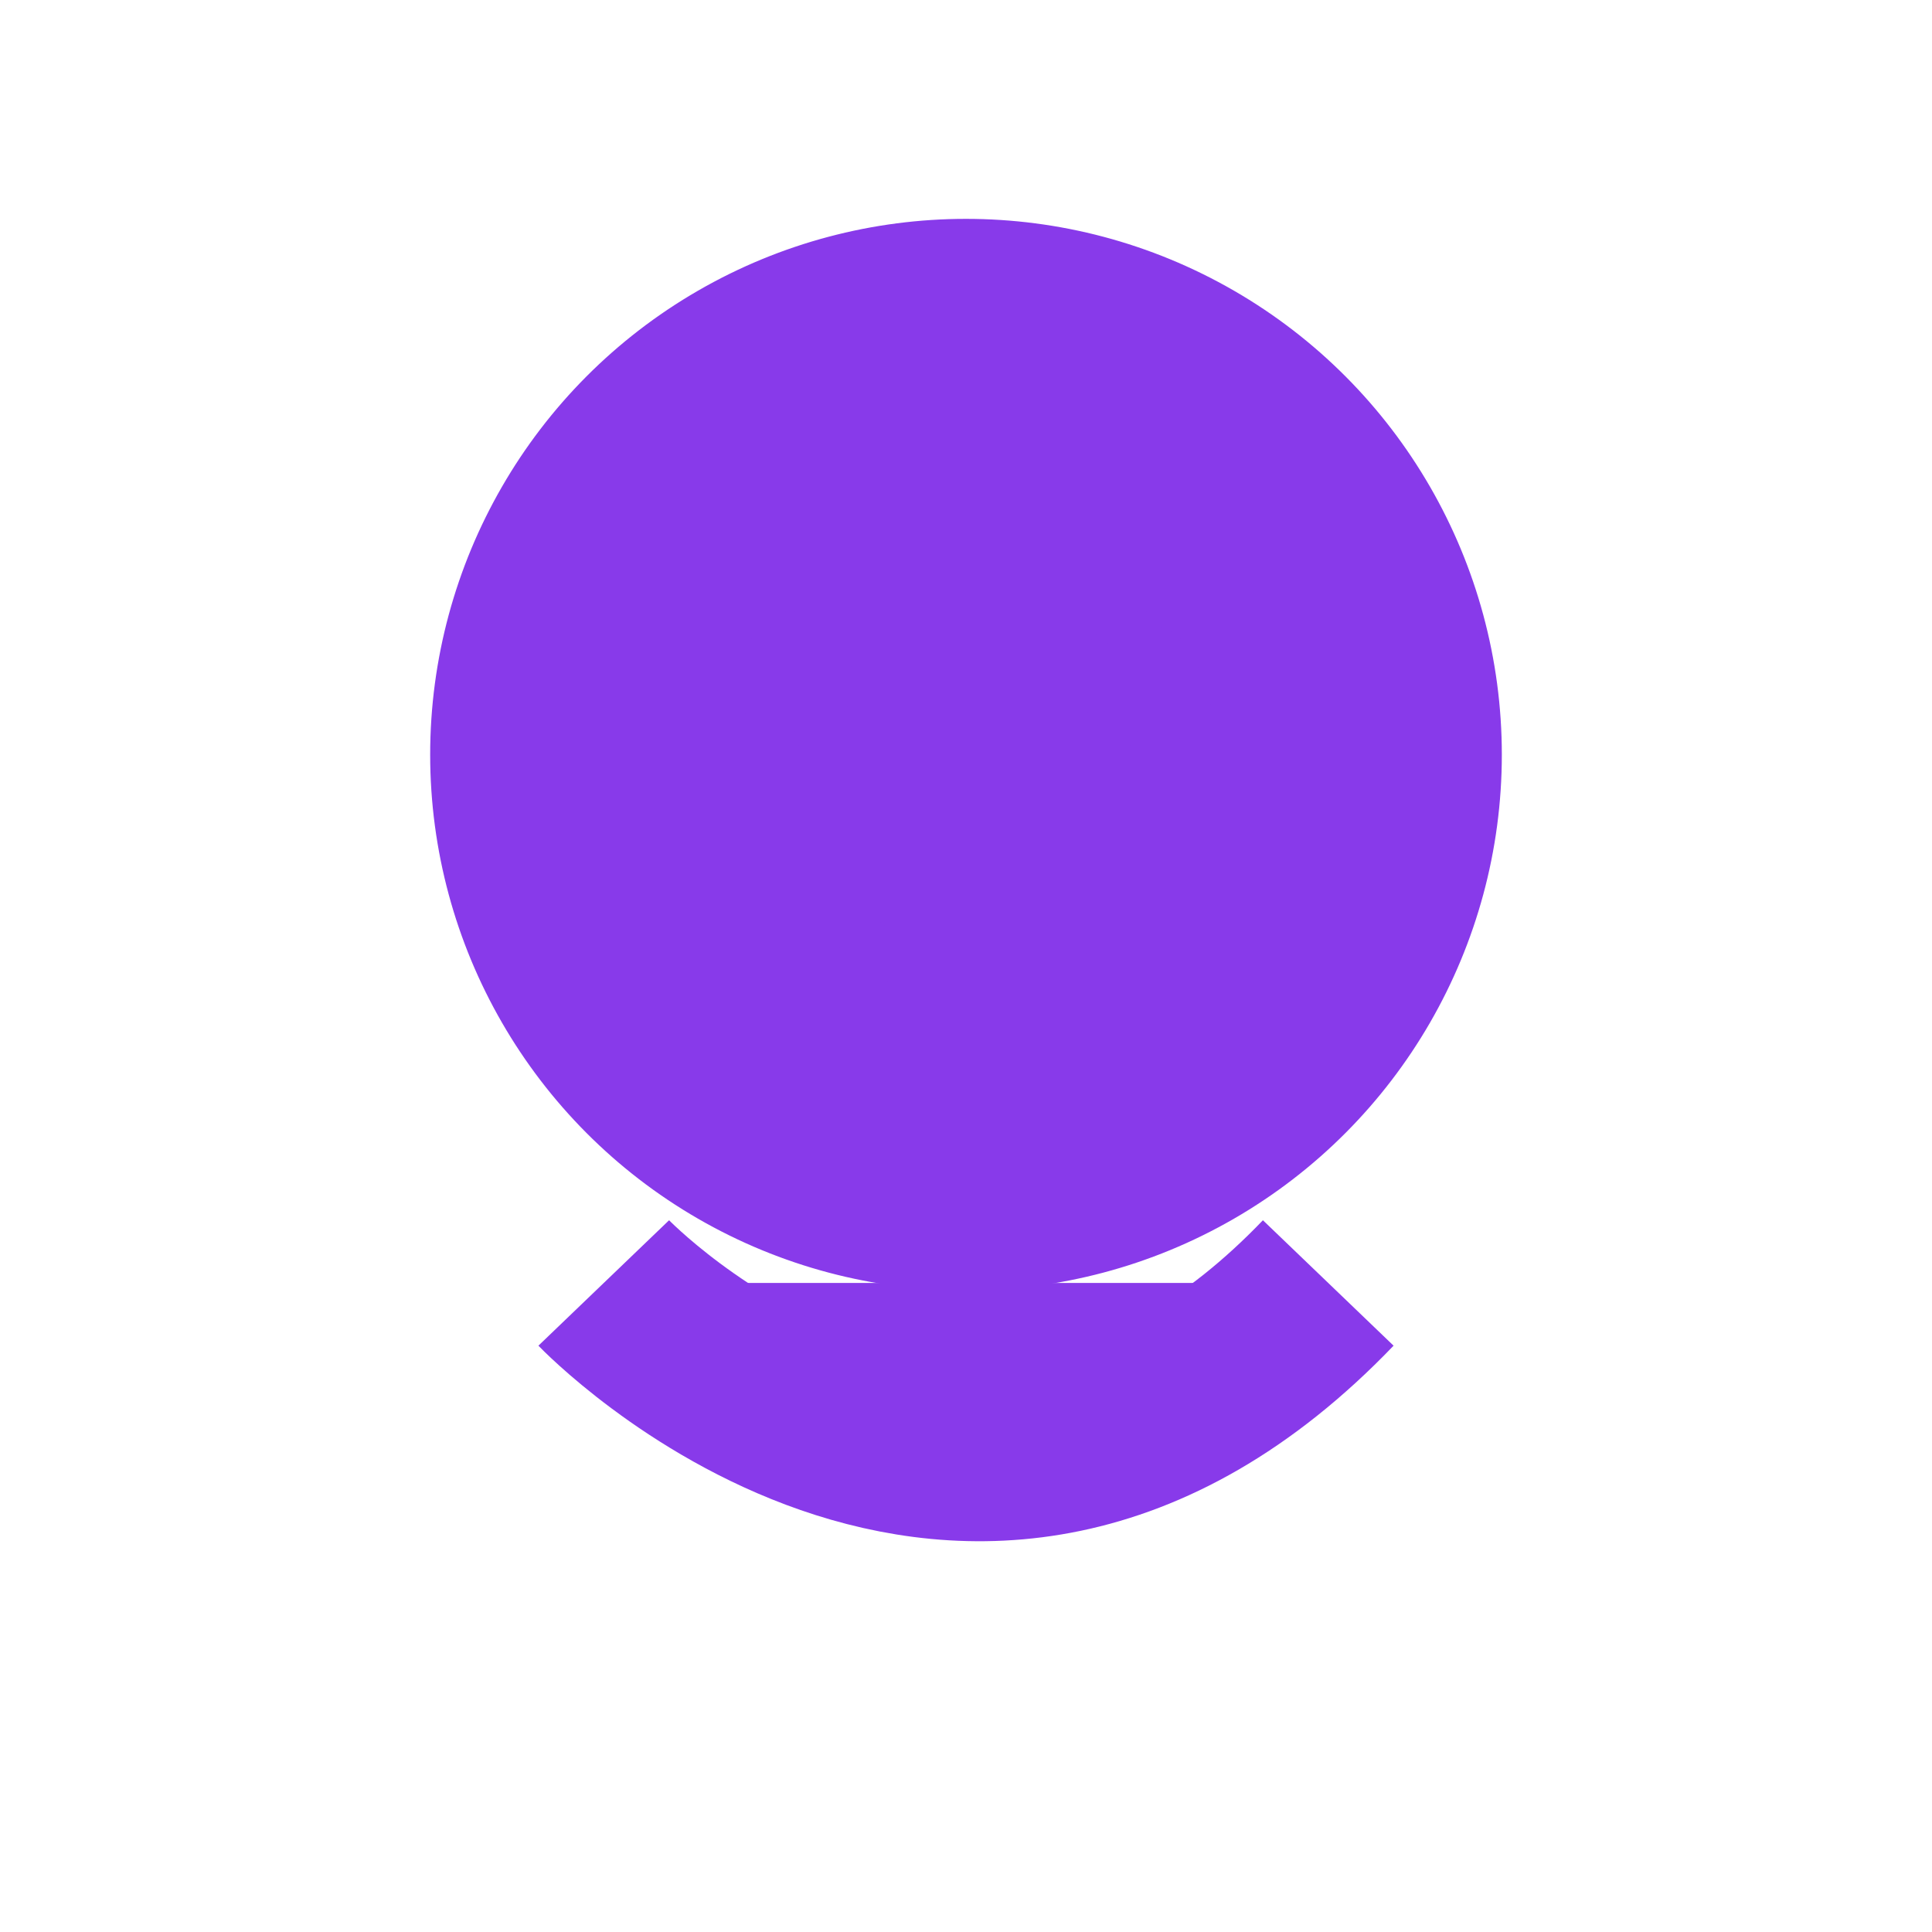 <?xml version="1.0" encoding="UTF-8"?>
<svg xmlns="http://www.w3.org/2000/svg" fill="none" viewBox="0 0 128 128">
    <!-- Cabeza -->
    <circle cx="64" cy="50" r="35" fill="rgb(136, 58, 234)"/>
    
    <!-- Cuerpo -->
    <path d="M40 85 C40 85, 64 110, 88 85" stroke="rgb(136, 58, 234)" stroke-width="12" fill="none"/>
    
    <!-- Ojos -->
    <circle cx="52" cy="45" r="4" fill="white"/>
    <circle cx="76" cy="45" r="4" fill="white"/>
    
    <!-- Sonrisa -->
    <path d="M55 60 Q64 70 73 60" stroke="white" stroke-width="3" fill="none"/>
    
    <style>
        circle, path { 
            fill: rgb(136, 58, 234);
            stroke: rgb(136, 58, 234);
        }
        @media (prefers-color-scheme: dark) {
            circle, path { 
                fill: rgb(224, 204, 250);
                stroke: rgb(224, 204, 250);
            }
        }
        circle.white-fill {
            fill: white !important;
        }
        path.white-stroke {
            stroke: white !important;
            fill: none !important;
        }
    </style>
</svg>
